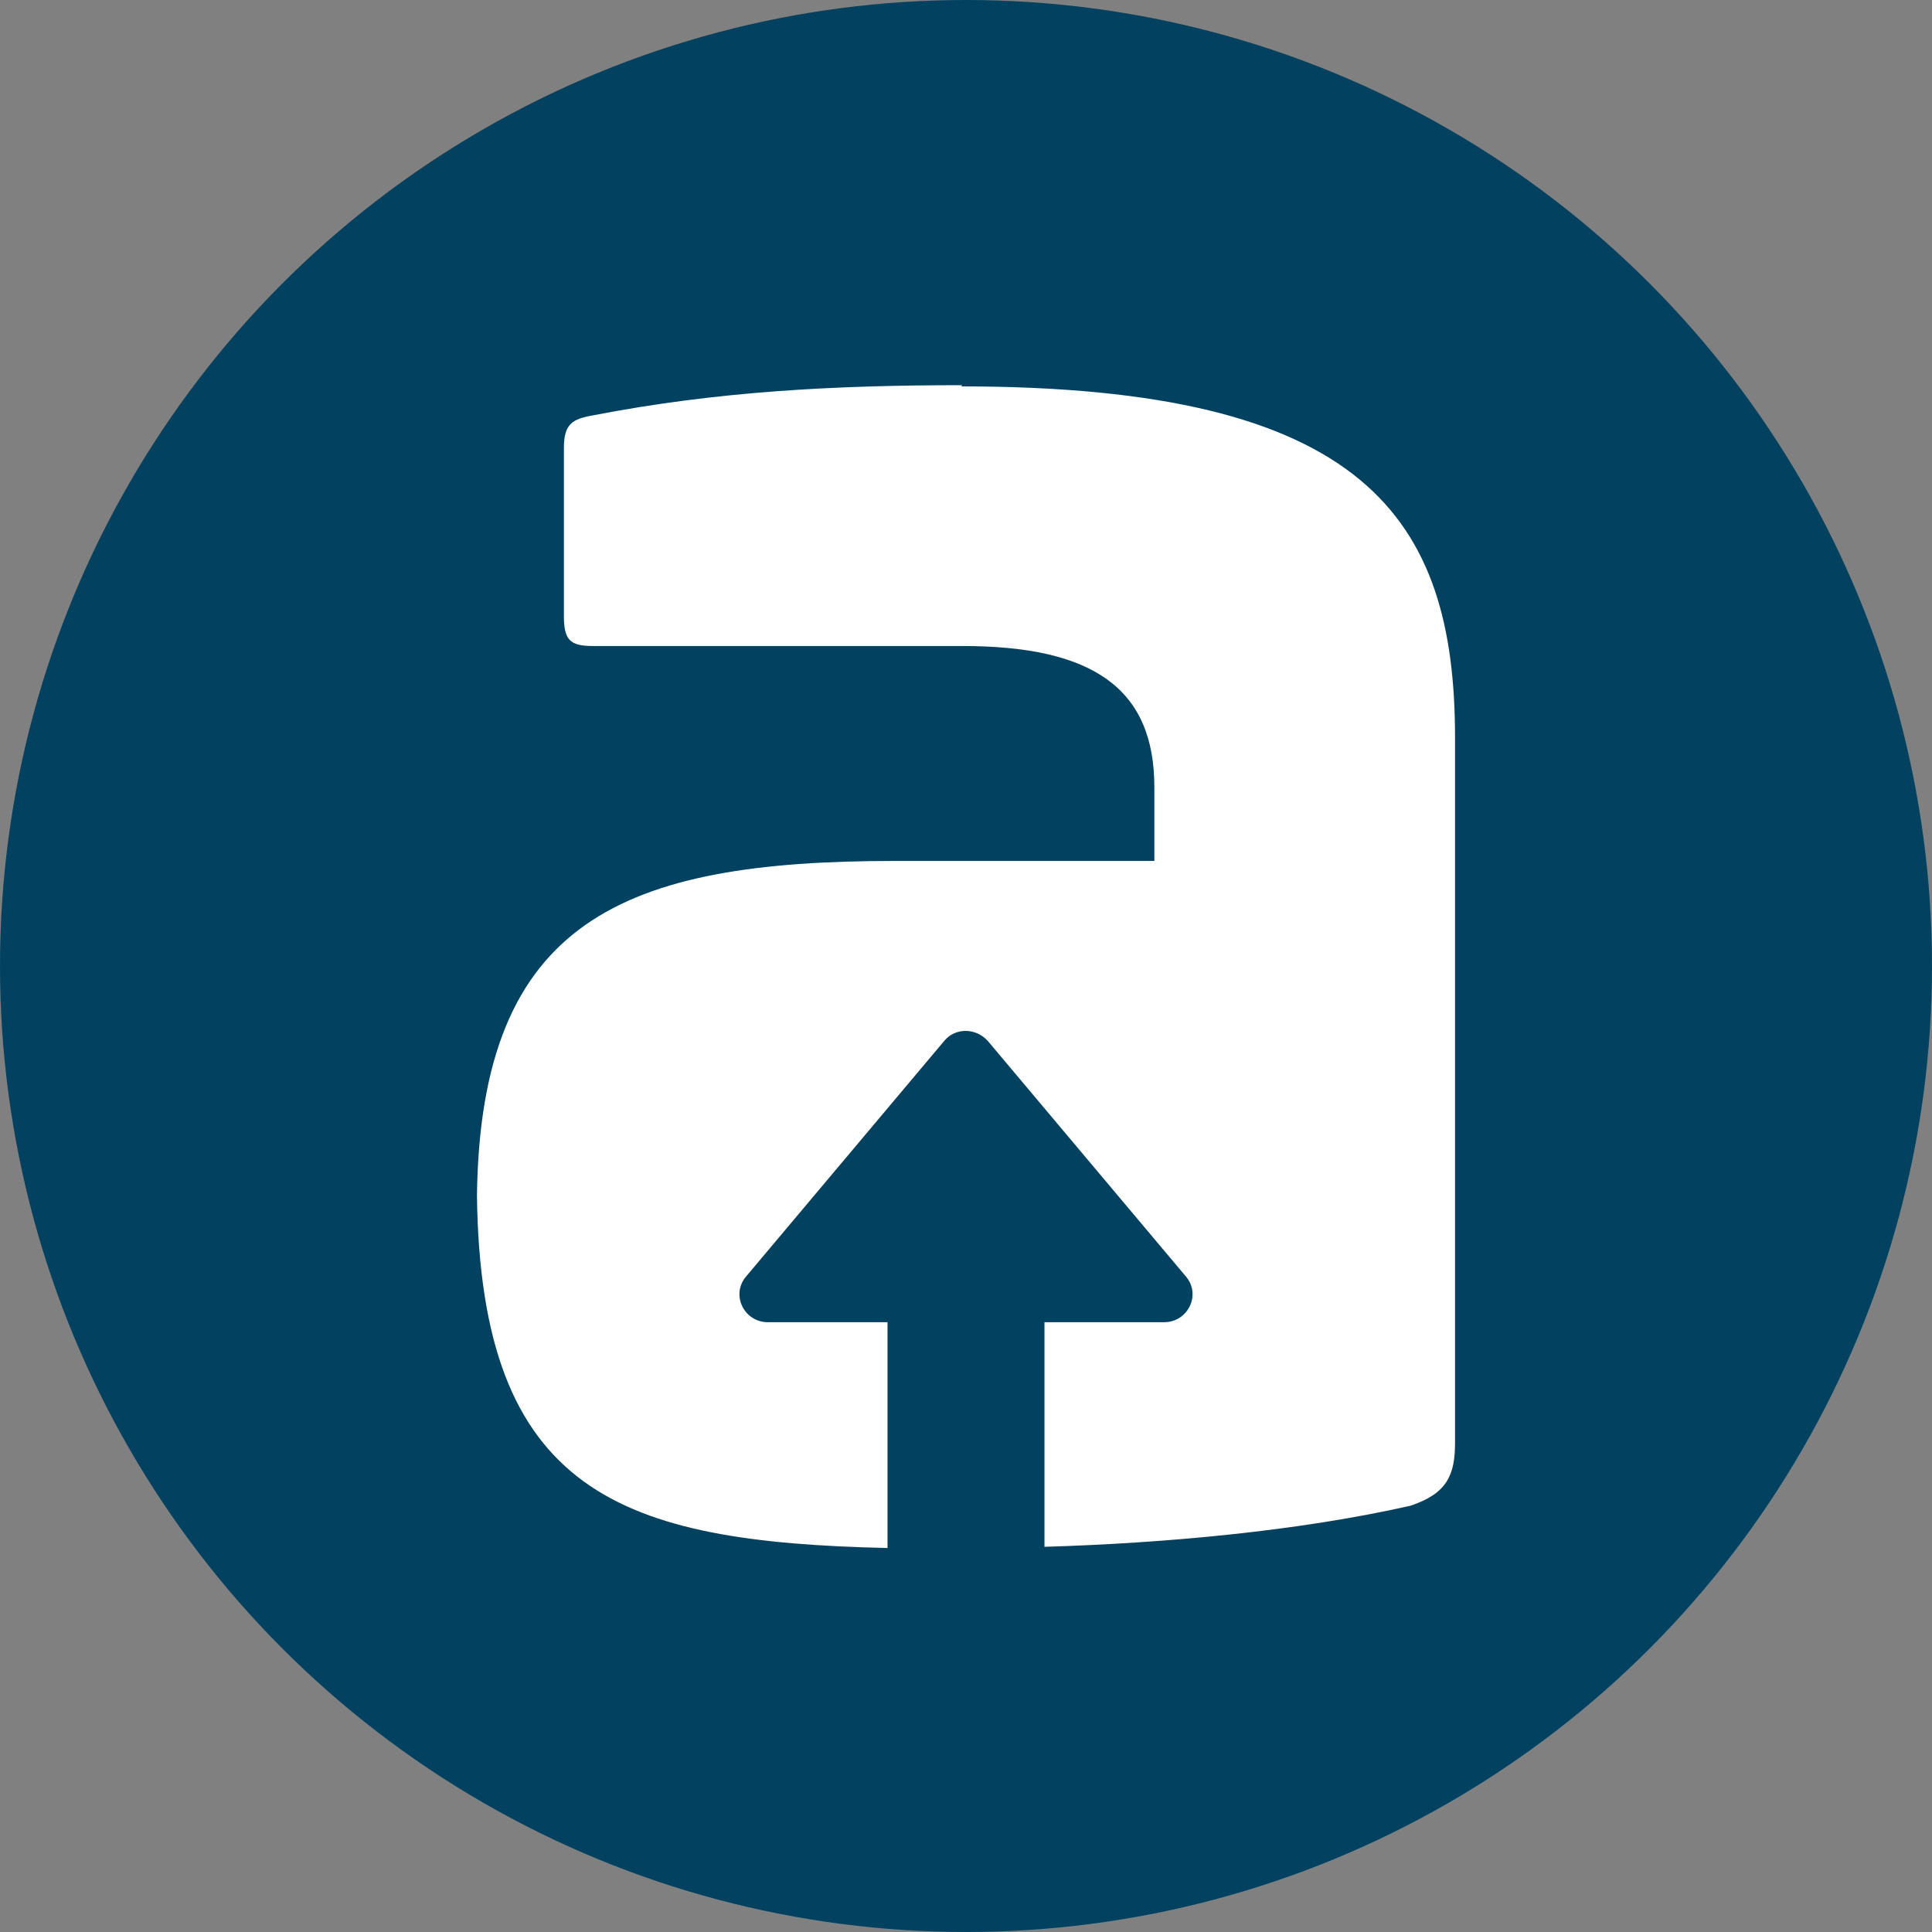 <?xml version="1.0" encoding="UTF-8"?><svg id="Layer_2" xmlns="http://www.w3.org/2000/svg" viewBox="0 0 16 16"><rect x="0" y="0" width="16" height="16" fill="#808080" stroke="none"/><defs><style>.cls-1{fill:#fff;}.cls-1,.cls-2{stroke-width:0px;}.cls-2{fill:#024260;}</style></defs><g id="Layer_1-2"><circle class="cls-2" cx="8" cy="8" r="8"/><path class="cls-1" d="m7.97,3.19c-1.05,0-2.03.05-3.06.25-.17.03-.24.07-.24.27v1.39c0,.2.05.25.24.25h3.06c1.08,0,1.59.35,1.59,1.17v.61h-2.15c-2.25,0-3.43.49-3.46,2.77.03,2.47,1.19,2.87,3.4,2.92v-1.87h-.99c-.2,0-.31-.23-.18-.38l1.64-1.95c.09-.11.26-.11.36,0l1.64,1.95c.13.15.02.38-.18.38h-.99v1.86c1-.03,2.1-.13,3.03-.34.3-.1.37-.25.37-.52v-5.84c0-1.82-.74-2.91-4.09-2.91Z"/></g></svg>